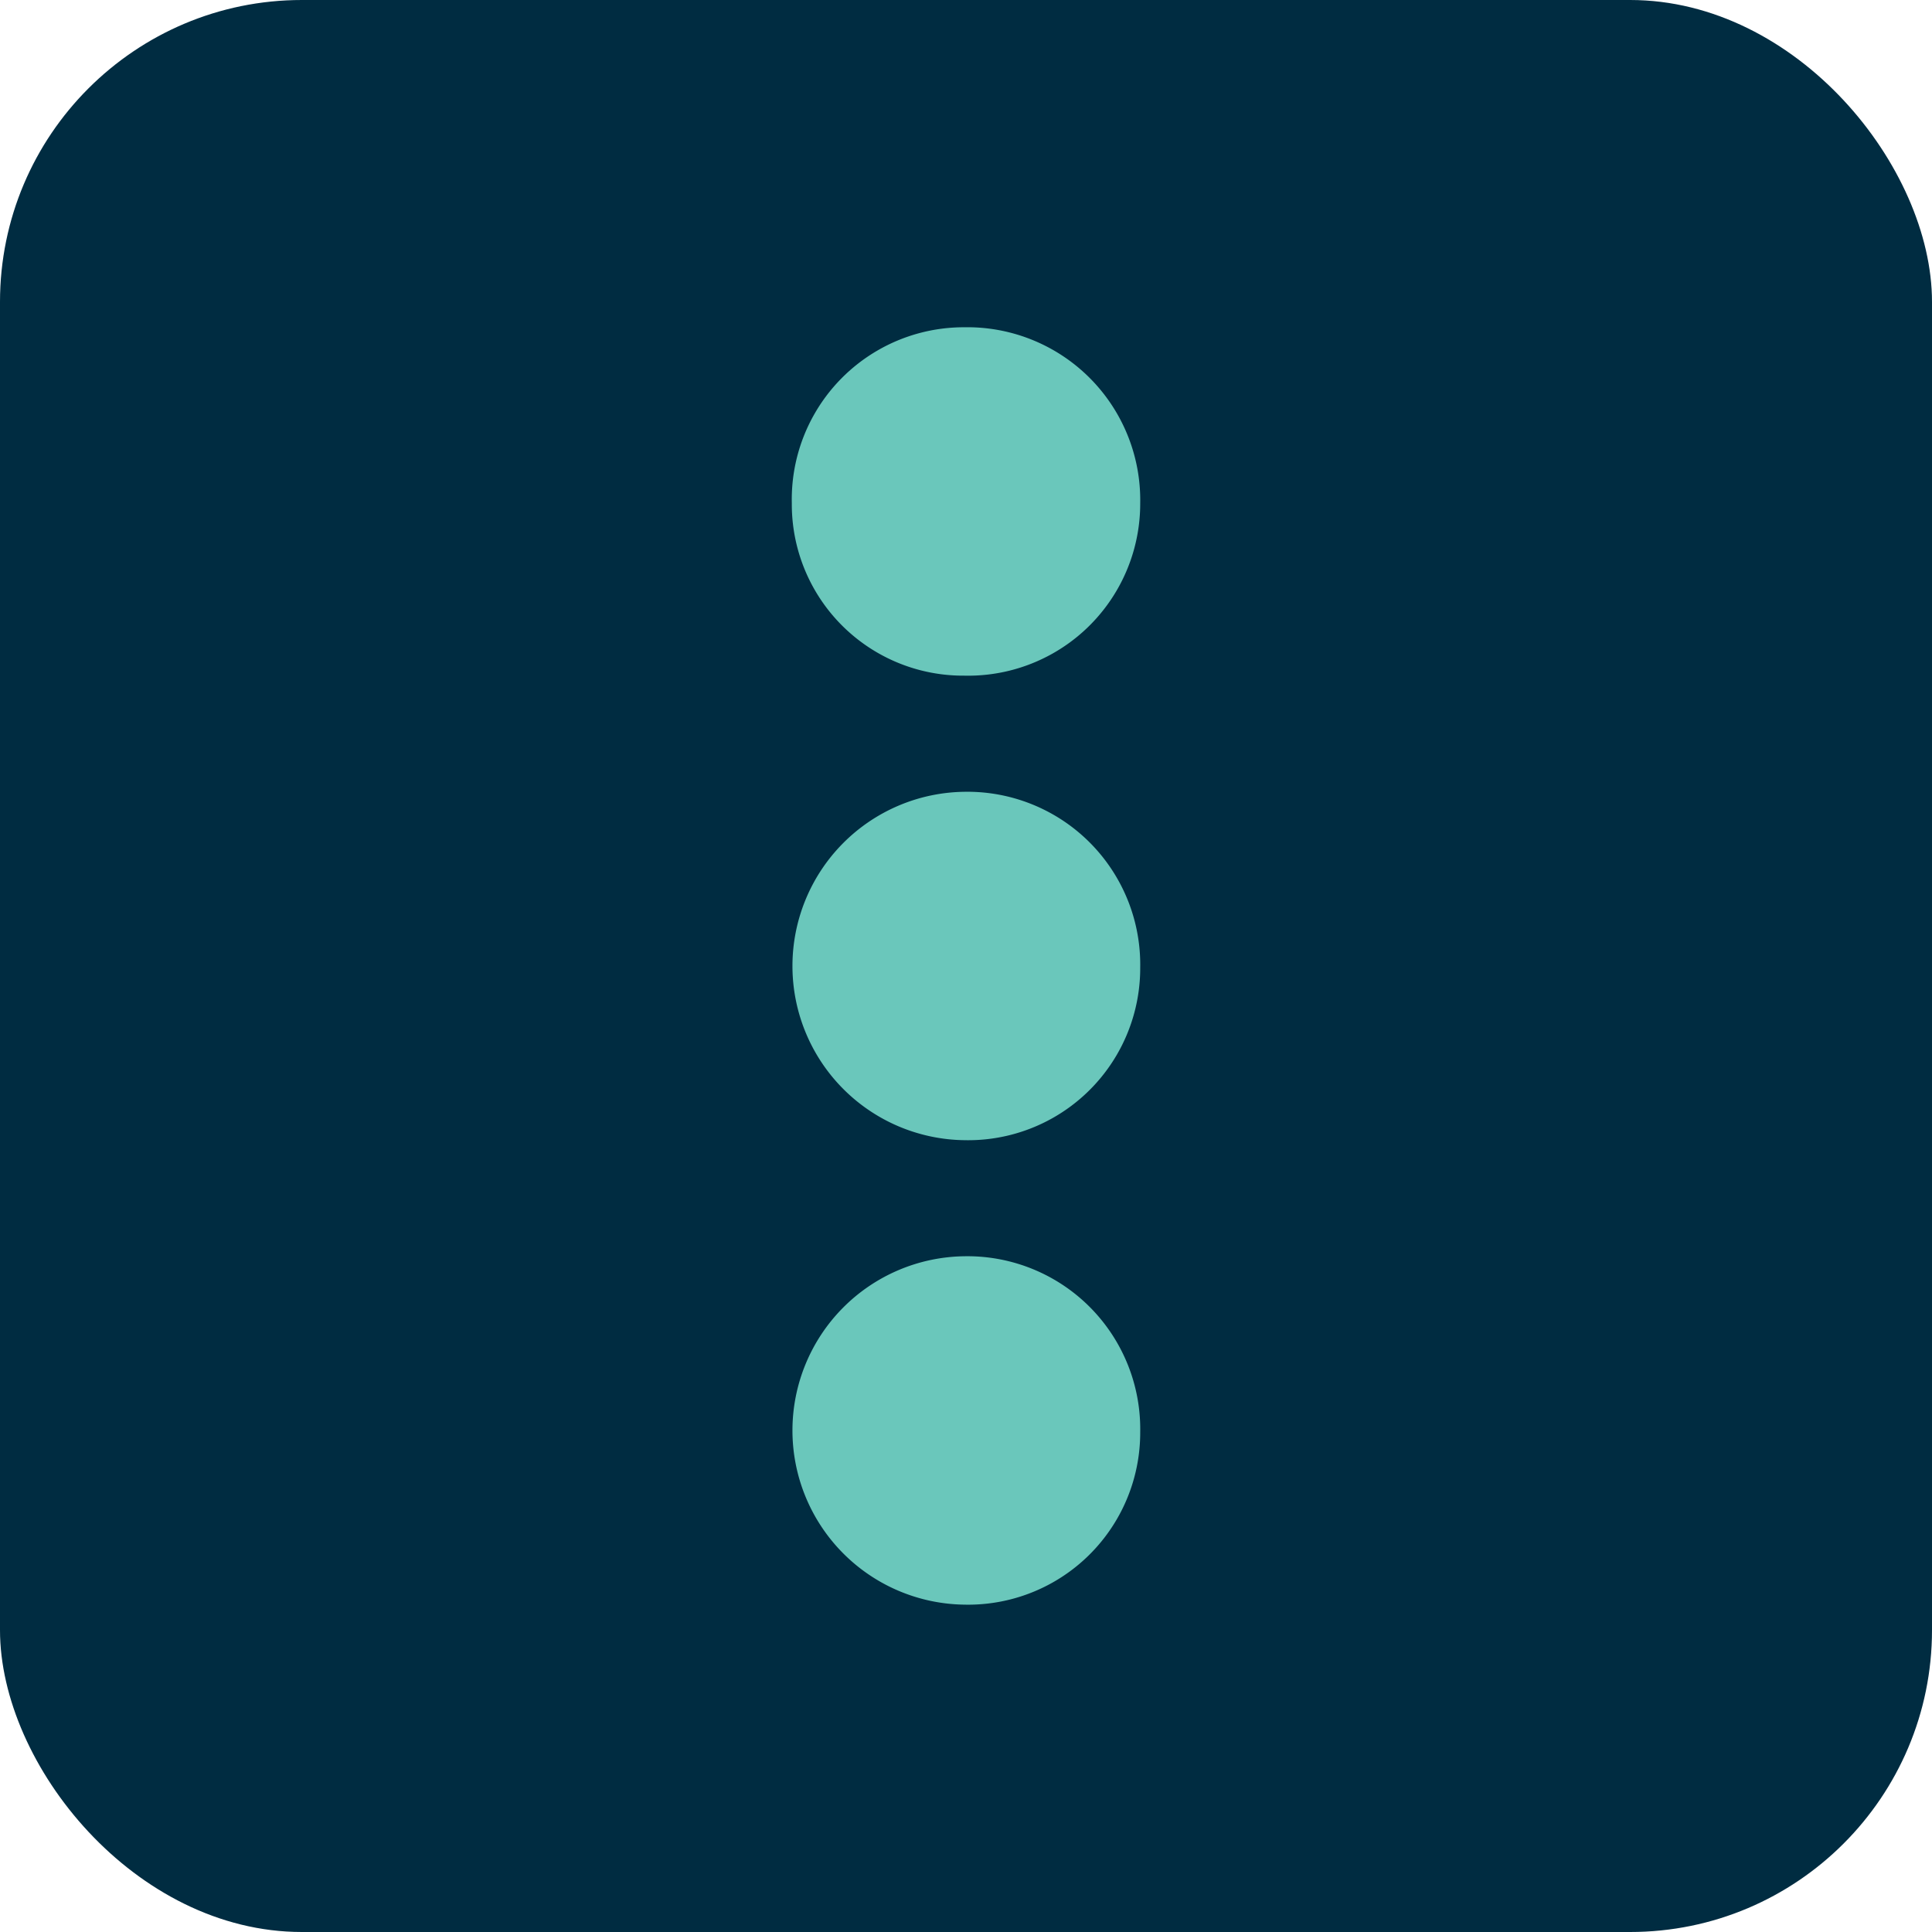 <svg xmlns="http://www.w3.org/2000/svg" width="64" height="64" viewBox="0 0 64 64">
  <g id="Phillips-Group-Favicon" transform="translate(-766 -392)">
    <rect id="Rectangle" width="64" height="64" rx="10" transform="translate(766 392)" fill="#002c41"/>
    <g id="Circles" transform="translate(-48.77 -35.437)">
      <path id="Path_14" data-name="Path 14" d="M11.82,33.4a5.7,5.7,0,0,1-5.825,5.715,5.771,5.771,0,0,1,0-11.541A5.726,5.726,0,0,1,11.82,33.4Z" transform="translate(840.721 441.478)" fill="#6ac7bb"/>
      <path id="Path_15" data-name="Path 15" d="M11.82,20.406a5.7,5.7,0,0,1-5.825,5.715,5.771,5.771,0,0,1,0-11.541A5.726,5.726,0,0,1,11.82,20.406Z" transform="translate(840.721 439.086)" fill="#6ac7bb"/>
      <path id="Path_16" data-name="Path 16" d="M11.82,7.41a5.7,5.7,0,0,1-5.825,5.715A5.676,5.676,0,0,1,.279,7.41,5.7,5.7,0,0,1,5.995,1.584,5.726,5.726,0,0,1,11.82,7.41Z" transform="translate(840.721 436.694)" fill="#6ac7bb"/>
    </g>
  </g>
</svg>
